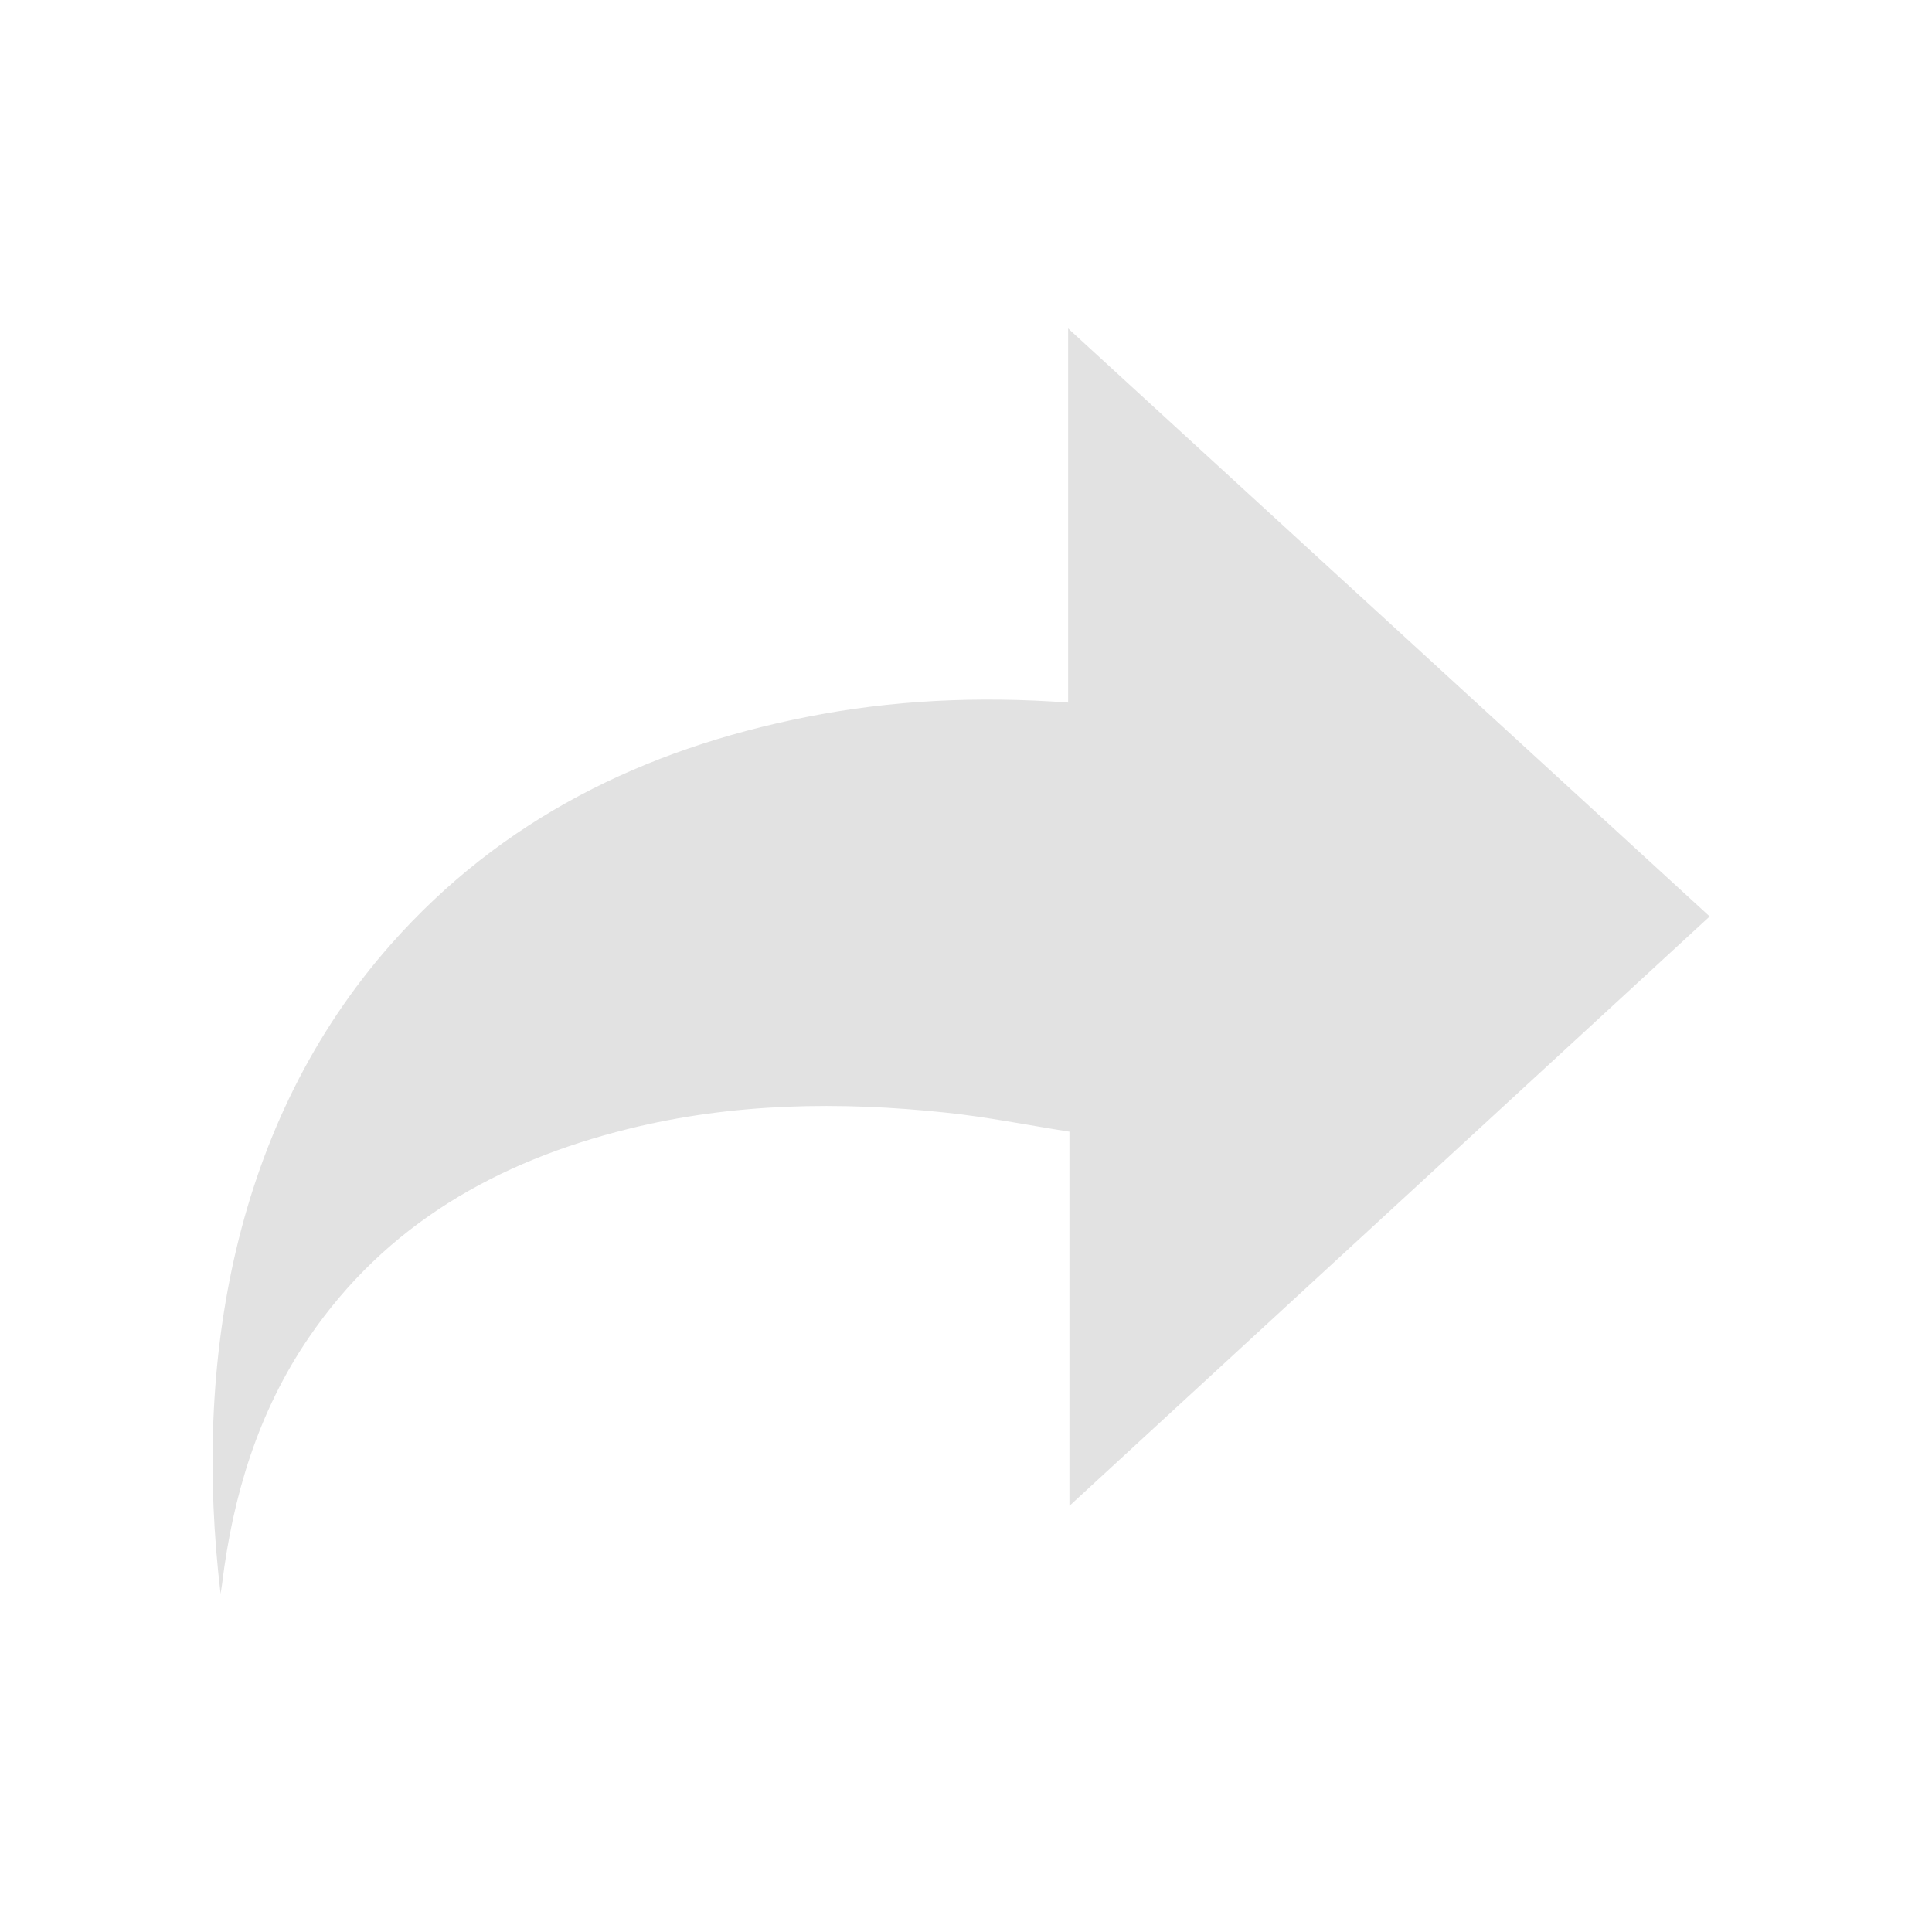 <svg width="28" height="28" viewBox="0 0 28 28" fill="none" xmlns="http://www.w3.org/2000/svg"><path d="M15.48 10.182V4.76l9.298 8.522-9.279 8.542v-5.423c-.612-.096-1.193-.213-1.78-.275-1.55-.165-3.097-.143-4.619.236-1.89.47-3.507 1.38-4.628 3.028-.731 1.075-1.097 2.284-1.253 3.563-.005.04-.013.079-.022.146-.402-3.369.192-6.836 2.467-9.412 1.606-1.817 3.663-2.827 6.014-3.294 1.244-.248 2.5-.306 3.802-.211z" fill="#E2E2E2"/></svg>